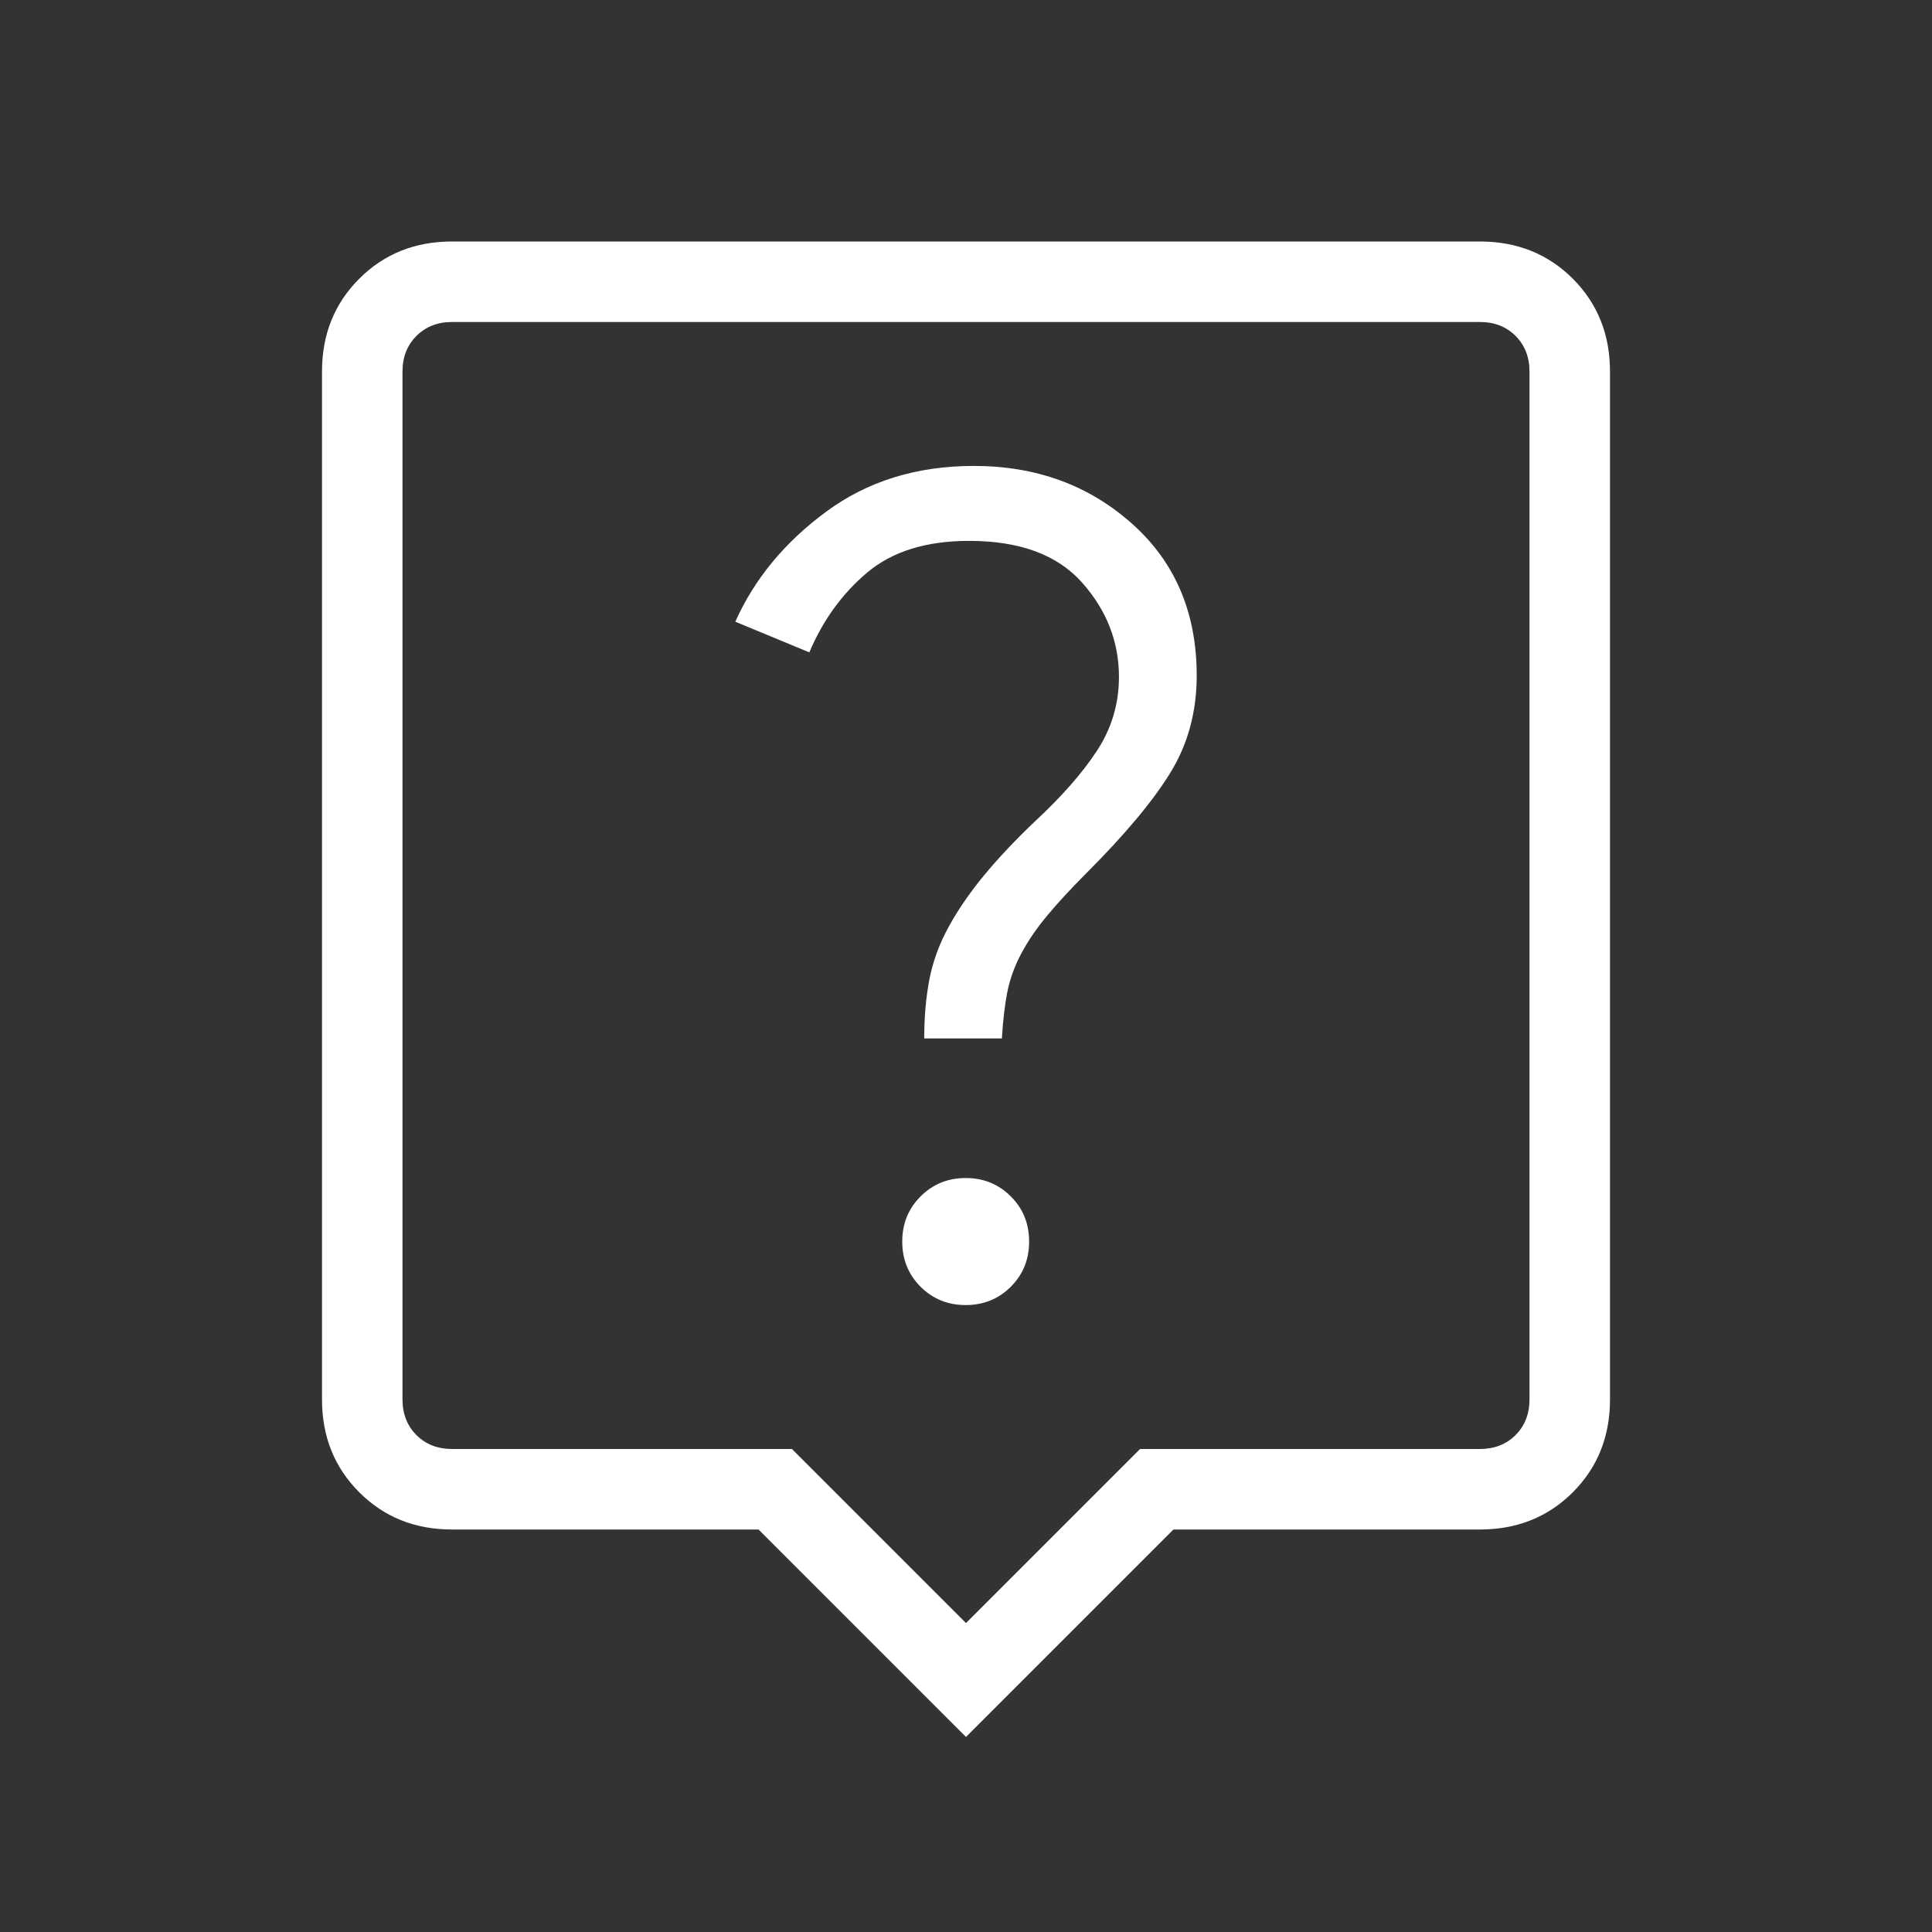<?xml version="1.0" encoding="UTF-8"?> <svg xmlns="http://www.w3.org/2000/svg" width="24" height="24" viewBox="0 0 24 24" fill="none"><rect x="0" y="0" width="24" height="24" fill="#333333" stroke="none"/><mask id="mask0_2096_134" style="mask-type:alpha" maskUnits="userSpaceOnUse" x="0" y="0" width="24" height="24"><rect width="24" height="24" fill="#D9D9D9"></rect></mask><g mask="url(#mask0_2096_134)"><path d="M11.996 16.212C12.218 16.212 12.405 16.136 12.557 15.984C12.709 15.832 12.784 15.645 12.784 15.423C12.784 15.201 12.709 15.014 12.557 14.863C12.405 14.71 12.218 14.634 11.996 14.634C11.774 14.634 11.588 14.71 11.435 14.863C11.284 15.014 11.208 15.201 11.208 15.423C11.208 15.645 11.284 15.832 11.435 15.984C11.588 16.136 11.774 16.212 11.996 16.212ZM11.481 12.9H12.446C12.459 12.681 12.481 12.49 12.512 12.329C12.544 12.167 12.601 12.008 12.684 11.85C12.768 11.692 12.875 11.534 13.007 11.376C13.138 11.218 13.301 11.041 13.496 10.846C13.977 10.365 14.325 9.948 14.541 9.595C14.757 9.242 14.866 8.841 14.866 8.392C14.866 7.612 14.598 6.982 14.062 6.505C13.526 6.027 12.871 5.788 12.098 5.788C11.386 5.788 10.774 5.978 10.261 6.358C9.747 6.737 9.372 7.192 9.134 7.723L10.054 8.104C10.222 7.705 10.461 7.375 10.773 7.112C11.085 6.85 11.506 6.719 12.037 6.719C12.666 6.719 13.134 6.891 13.441 7.236C13.747 7.58 13.9 7.971 13.9 8.409C13.9 8.744 13.808 9.051 13.625 9.329C13.442 9.607 13.185 9.899 12.854 10.206C12.609 10.439 12.399 10.662 12.224 10.874C12.049 11.086 11.903 11.298 11.787 11.509C11.67 11.721 11.59 11.939 11.546 12.162C11.503 12.386 11.481 12.632 11.481 12.9ZM12 21.577L9.423 19H5.615C5.155 19 4.771 18.846 4.463 18.538C4.154 18.229 4 17.845 4 17.384V4.615C4 4.155 4.154 3.771 4.463 3.462C4.771 3.154 5.155 3 5.615 3H18.384C18.845 3 19.229 3.154 19.538 3.462C19.846 3.771 20 4.155 20 4.615V17.384C20 17.845 19.846 18.229 19.538 18.538C19.229 18.846 18.845 19 18.384 19H14.577L12 21.577ZM5.615 18H9.838L12 20.162L14.162 18H18.384C18.564 18 18.712 17.942 18.827 17.827C18.942 17.712 19 17.564 19 17.384V4.615C19 4.436 18.942 4.288 18.827 4.173C18.712 4.058 18.564 4 18.384 4H5.615C5.436 4 5.288 4.058 5.173 4.173C5.058 4.288 5 4.436 5 4.615V17.384C5 17.564 5.058 17.712 5.173 17.827C5.288 17.942 5.436 18 5.615 18Z" fill="white"></path></g></svg> 